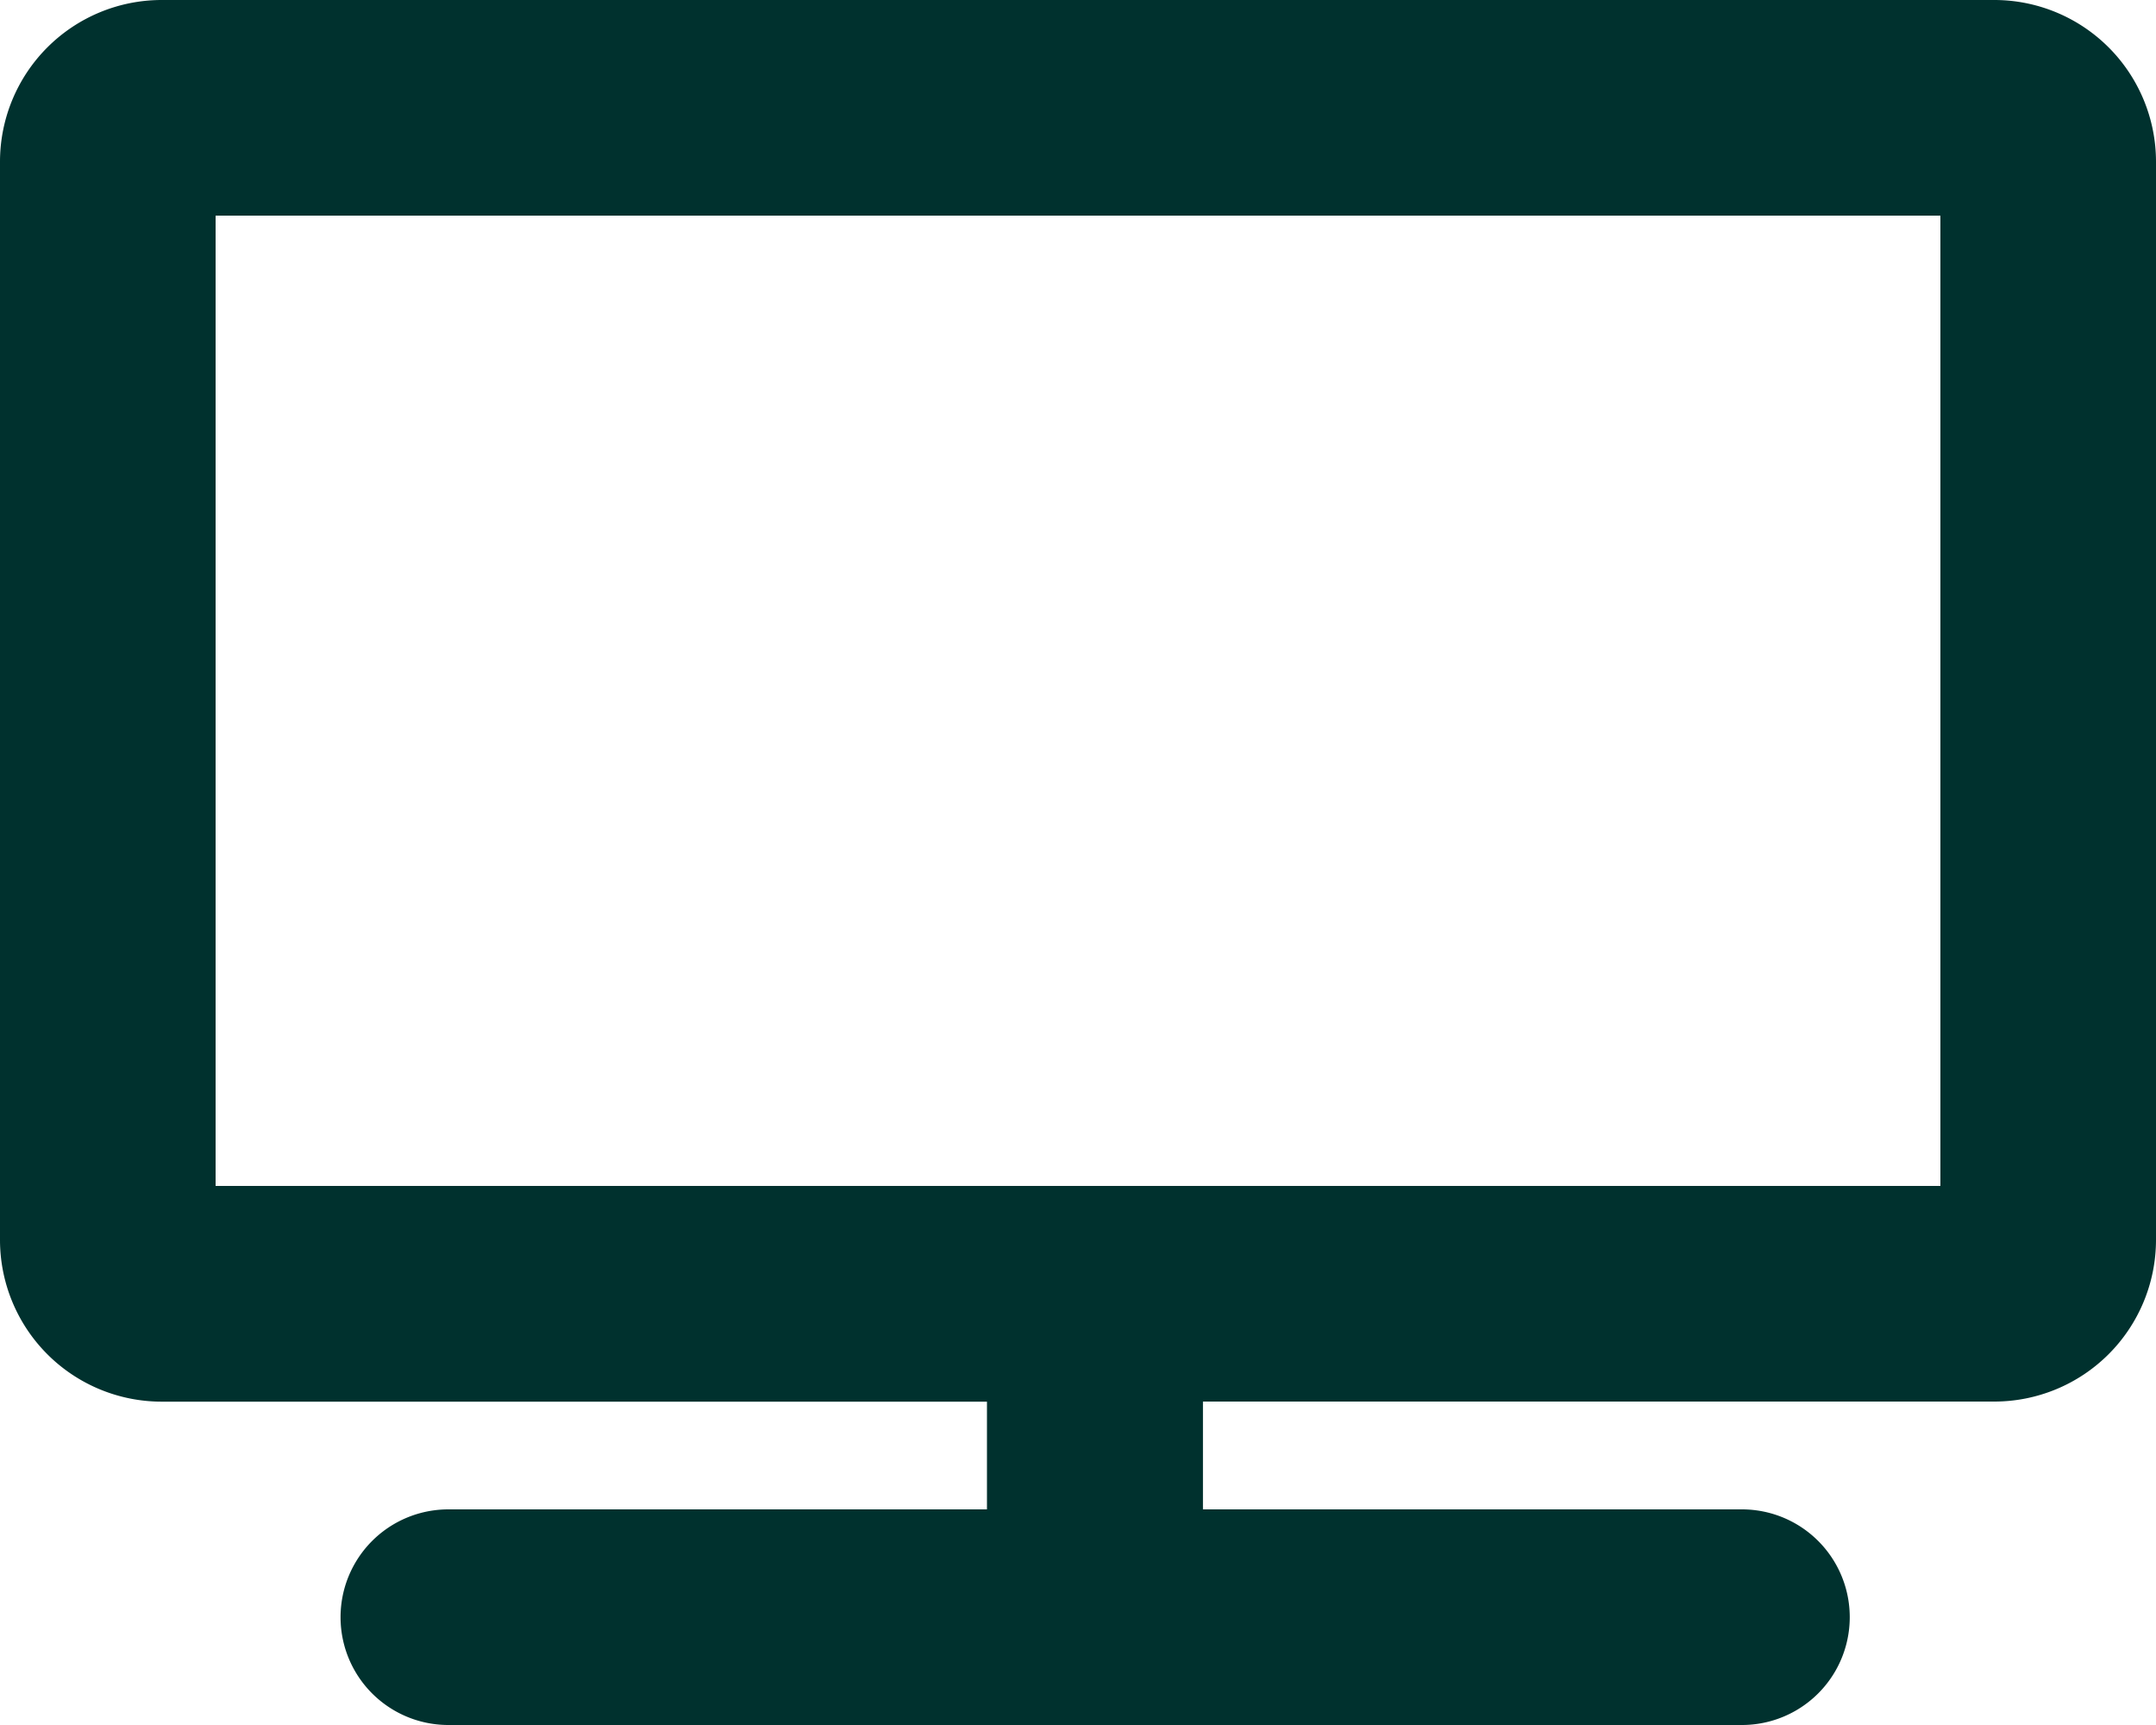 <?xml version="1.0" encoding="UTF-8"?>
<svg xmlns="http://www.w3.org/2000/svg" width="22.5" height="18" viewBox="0 0 22.5 18">
  <path id="Icon_awesome-tv" data-name="Icon awesome-tv" d="M20.813,0H1.688A1.688,1.688,0,0,0,0,1.688v11.25a1.688,1.688,0,0,0,1.688,1.688H10.3V15.75H4.679a1.125,1.125,0,1,0,0,2.25h13.5a1.125,1.125,0,1,0,0-2.25H12.554V14.625h8.258A1.688,1.688,0,0,0,22.5,12.938V1.688A1.688,1.688,0,0,0,20.813,0ZM20.25,12.375h-18V2.25h18Z" fill="#00312e"></path>
</svg>
